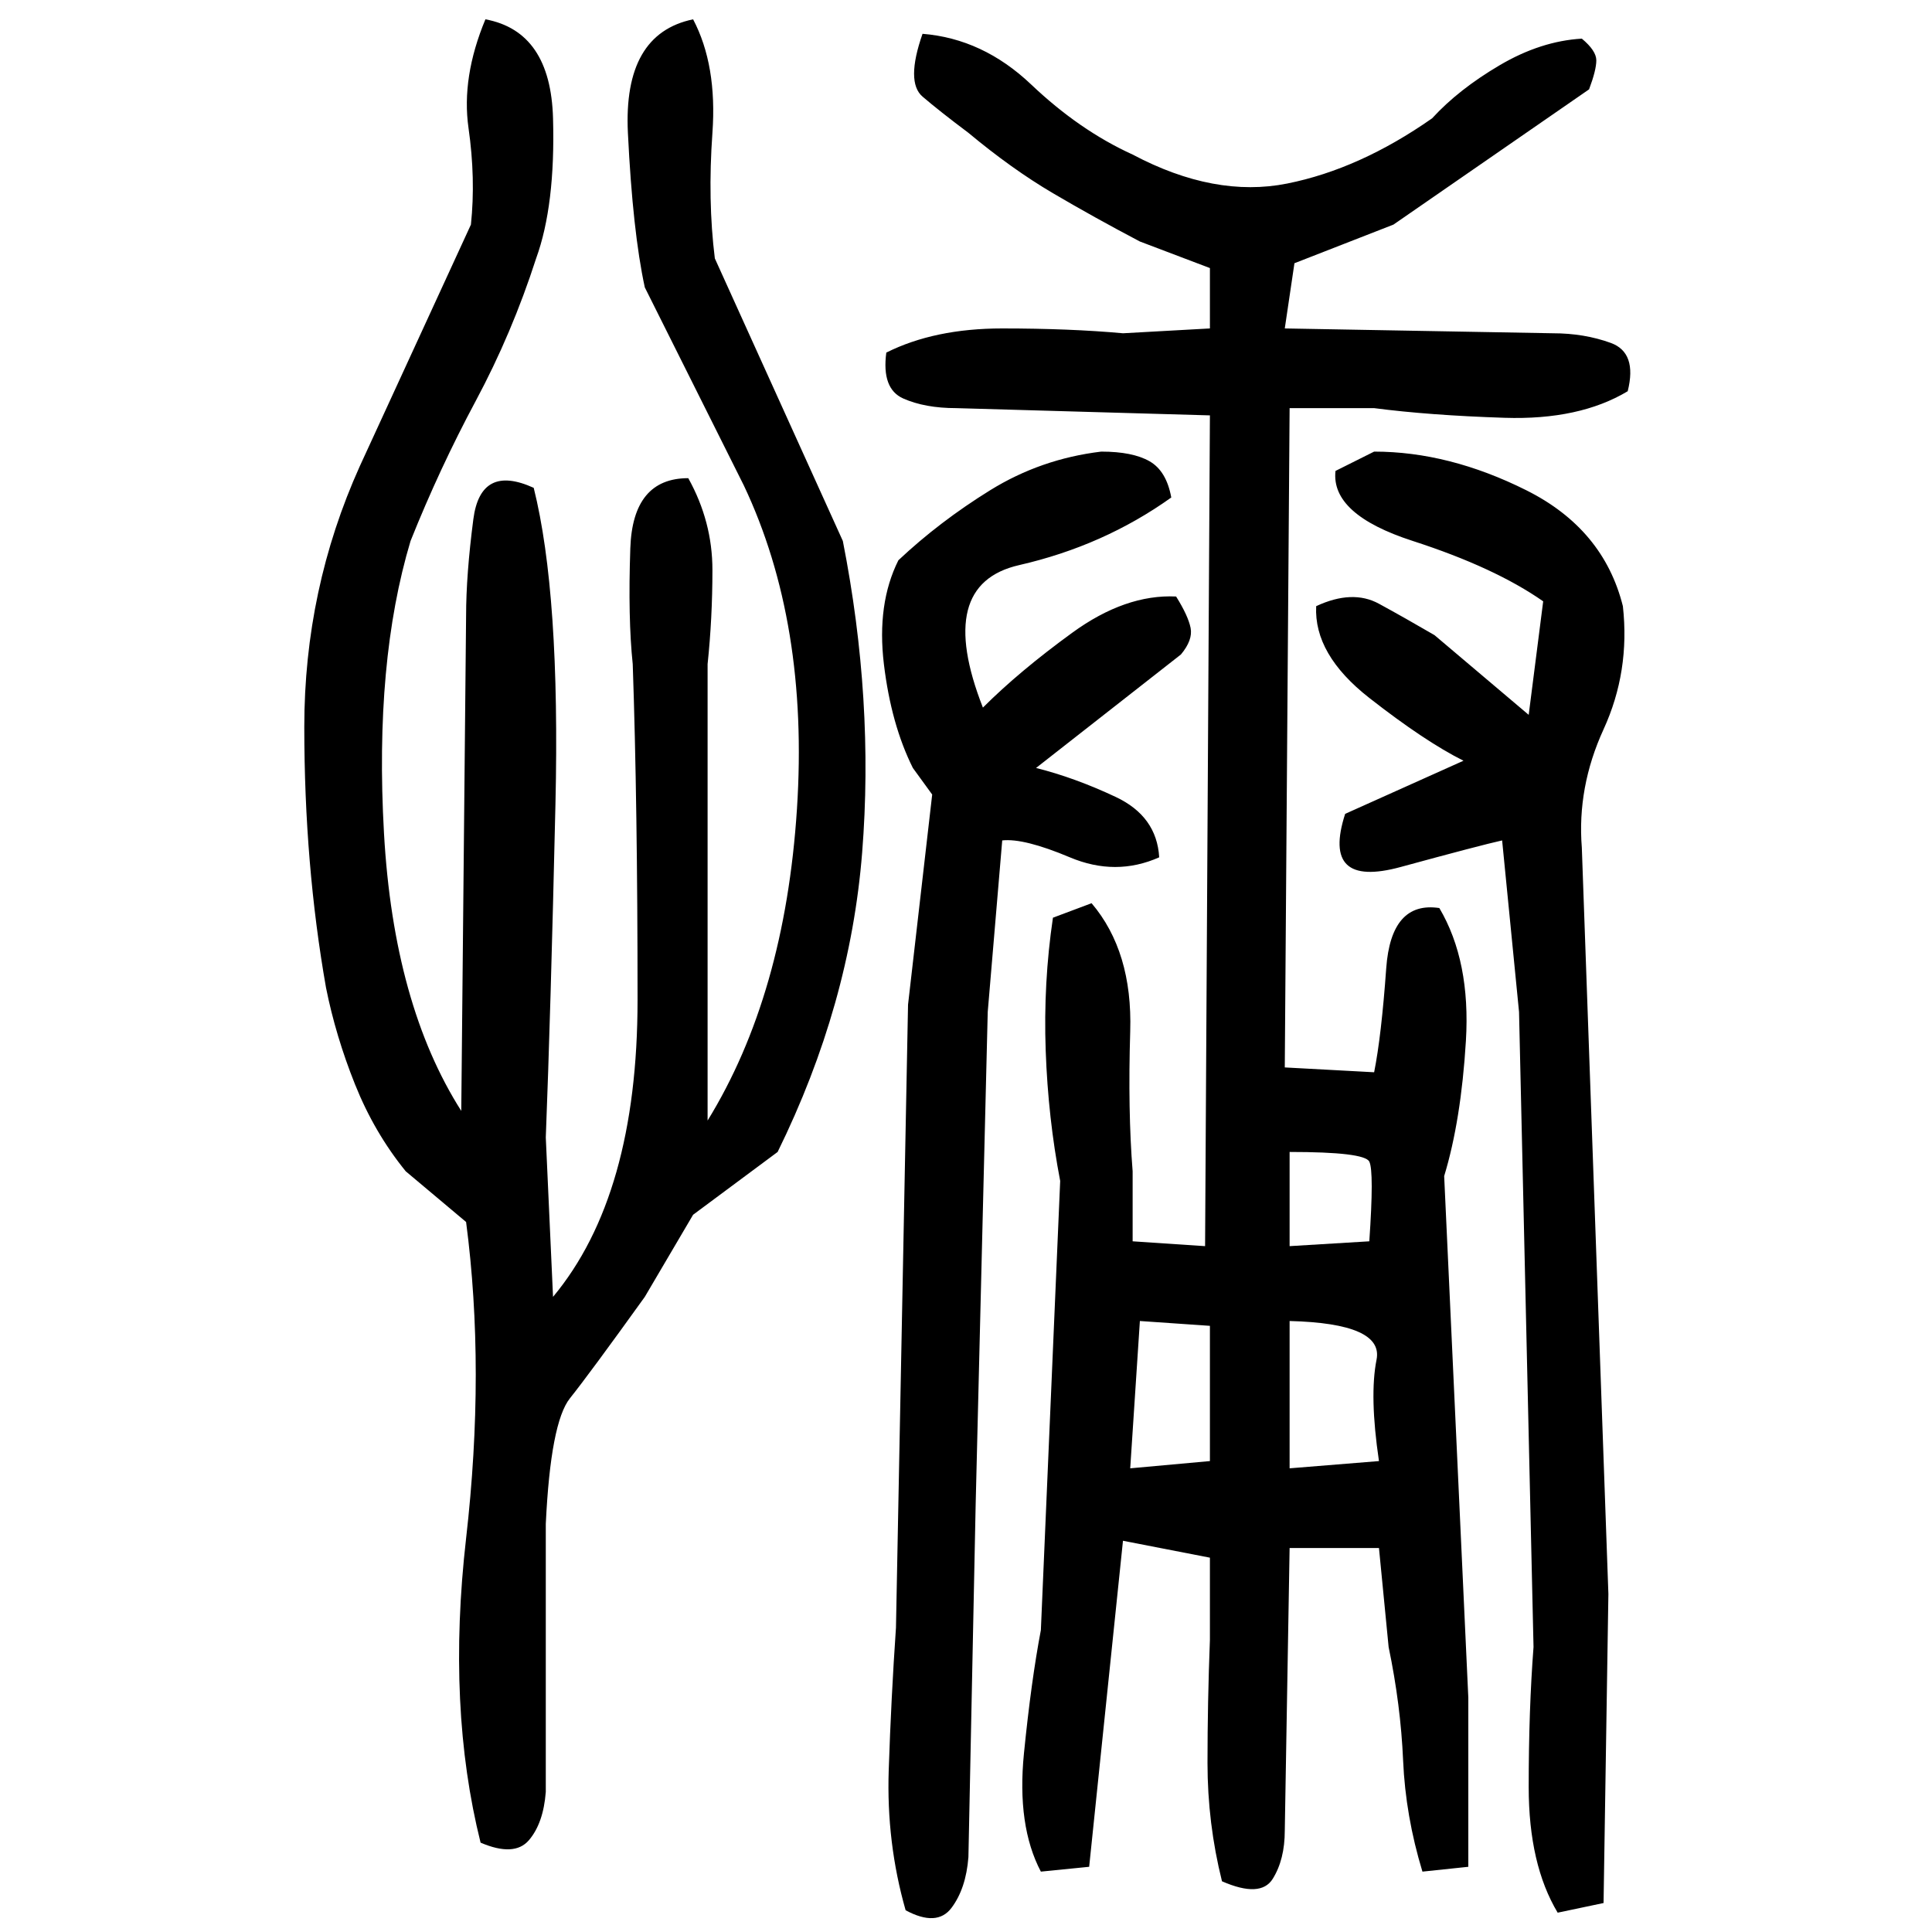 ﻿<?xml version="1.0" encoding="UTF-8" standalone="yes"?>
<svg xmlns="http://www.w3.org/2000/svg" height="100%" version="1.1" width="100%" viewBox="0 0 80 80">
  <g transform="scale(1)">
    <path fill="#000000" d="M20.1 0.8Q22.8 1.3 22.9 4.9T22.2 10.7Q21.2 13.8 19.7 16.6T17.0 22.4Q15.5 27.4 15.9 34.5T19.1 46.0L19.3 25.5Q19.3 23.8 19.6 21.5T22.1 20.2Q23.2 24.6 23 33.3T22.6 47.1L22.9 53.7Q26.4 49.5 26.4 41.4T26.2 27.5Q26 25.6 26.1 22.7T28.5 19.8Q29.5 21.6 29.5 23.6T29.3 27.5V46.4Q32.5 41.2 33.0 33.5T30.8 20.1L26.7 11.9Q26.2 9.6 26 5.5T28.7 0.8Q29.7 2.7 29.5 5.5T29.6 10.7L34.9 22.4Q36.2 29 35.7 35.3T32.2 47.7L28.7 50.3L26.7 53.7Q24.4 56.9 23.6 57.9T22.6 63.1V74.2Q22.5 75.5 21.9 76.2T19.9 76.3Q18.5 70.7 19.3 63.7T19.3 50.6L16.8 48.5Q15.5 46.9 14.7 44.9T13.5 40.9Q12.6 35.8 12.6 30.1T14.9 19.3L19.5 9.3Q19.7 7.4 19.4 5.3T20.1 0.8ZM38.2 1.4Q40.7 1.6 42.7 3.5T46.9 6.4Q50.3 8.2 53.3 7.6T59.3 4.9Q60.4 3.7 62.1 2.7T65.5 1.6Q66.1 2.1 66.1 2.5T65.8 3.7L57.7 9.3L53.6 10.9L53.2 13.6L64.3 13.8Q65.6 13.8 66.7 14.2T67.4 16.2Q65.4 17.4 62.3 17.3T56.9 16.9H53.4L53.2 44.2L56.9 44.4Q57.2 42.9 57.4 40.1T59.6 37.6Q60.9 39.8 60.7 43.1T59.8 48.7L60.8 70.3V77.3L58.9 77.5Q58.2 75.2 58.1 72.9T57.5 68.2L57.1 64.1H53.4L53.2 75.8Q53.2 77 52.7 77.8T50.6 77.9Q50 75.5 50 73T50.1 67.9V64.5L46.5 63.8L45.1 77.3L43.1 77.5Q42.1 75.6 42.4 72.6T43.1 67.5L43.9 48.9Q43.4 46.3 43.3 43.5T43.6 38.0L45.2 37.4Q46.9 39.4 46.8 42.7T46.9 48.5V51.4L49.9 51.6L50.1 17.2L39.6 16.9Q38.3 16.9 37.4 16.5T36.7 14.6Q38.7 13.6 41.5 13.6T46.5 13.8L50.1 13.6V11.1L47.2 10.0Q45.3 9 43.6 8T40.1 5.5Q38.9 4.6 38.2 4T38.2 1.4ZM45.6 18.7Q46.9 18.7 47.6 19.1T48.5 20.6Q45.7 22.6 42.2 23.4T40.7 29.3Q42.2 27.8 44.4 26.2T48.7 24.7Q49.2 25.5 49.3 26.0T48.9 27.1L42.9 31.8Q44.5 32.2 46.2 33T48.0 35.5Q46.2 36.3 44.3 35.5T41.5 34.8L40.9 41.9L40.4 62.3L40.1 76.9Q40 78.2 39.4 79.0T37.5 79.1Q36.7 76.3 36.8 73.3T37.1 67.4L37.6 41.6L38.6 32.9L37.8 31.8Q36.9 30.0 36.6 27.5T37.2 23.2Q38.9 21.6 41.0 20.3T45.6 18.7ZM56.9 18.7Q60.0 18.7 63.2 20.3T67.2 25.1Q67.5 27.8 66.4 30.2T65.5 35.1L66.6 66L66.4 78.8L64.5 79.2Q63.3 77.2 63.3 74.0T63.5 68.2L62.9 41.9L62.2 34.8Q61.3 35.0 58 35.9T55.7 33.7L60.6 31.5Q59 30.7 56.7 28.9T54.5 25.1Q56 24.4 57.1 25T59.4 26.3L63.3 29.6L63.9 24.9Q61.9 23.5 58.5 22.4T55.3 19.5L56.9 18.7ZM53.4 51.6L56.7 51.4Q56.9 48.5 56.7 48.1T53.4 47.7V51.6ZM46.8 60.8L50.1 60.5V54.9L47.2 54.7L46.8 60.8ZM53.4 60.8L57.1 60.5Q56.7 57.8 57.0 56.3T53.4 54.7V60.8Z" />
  </g>
</svg>
